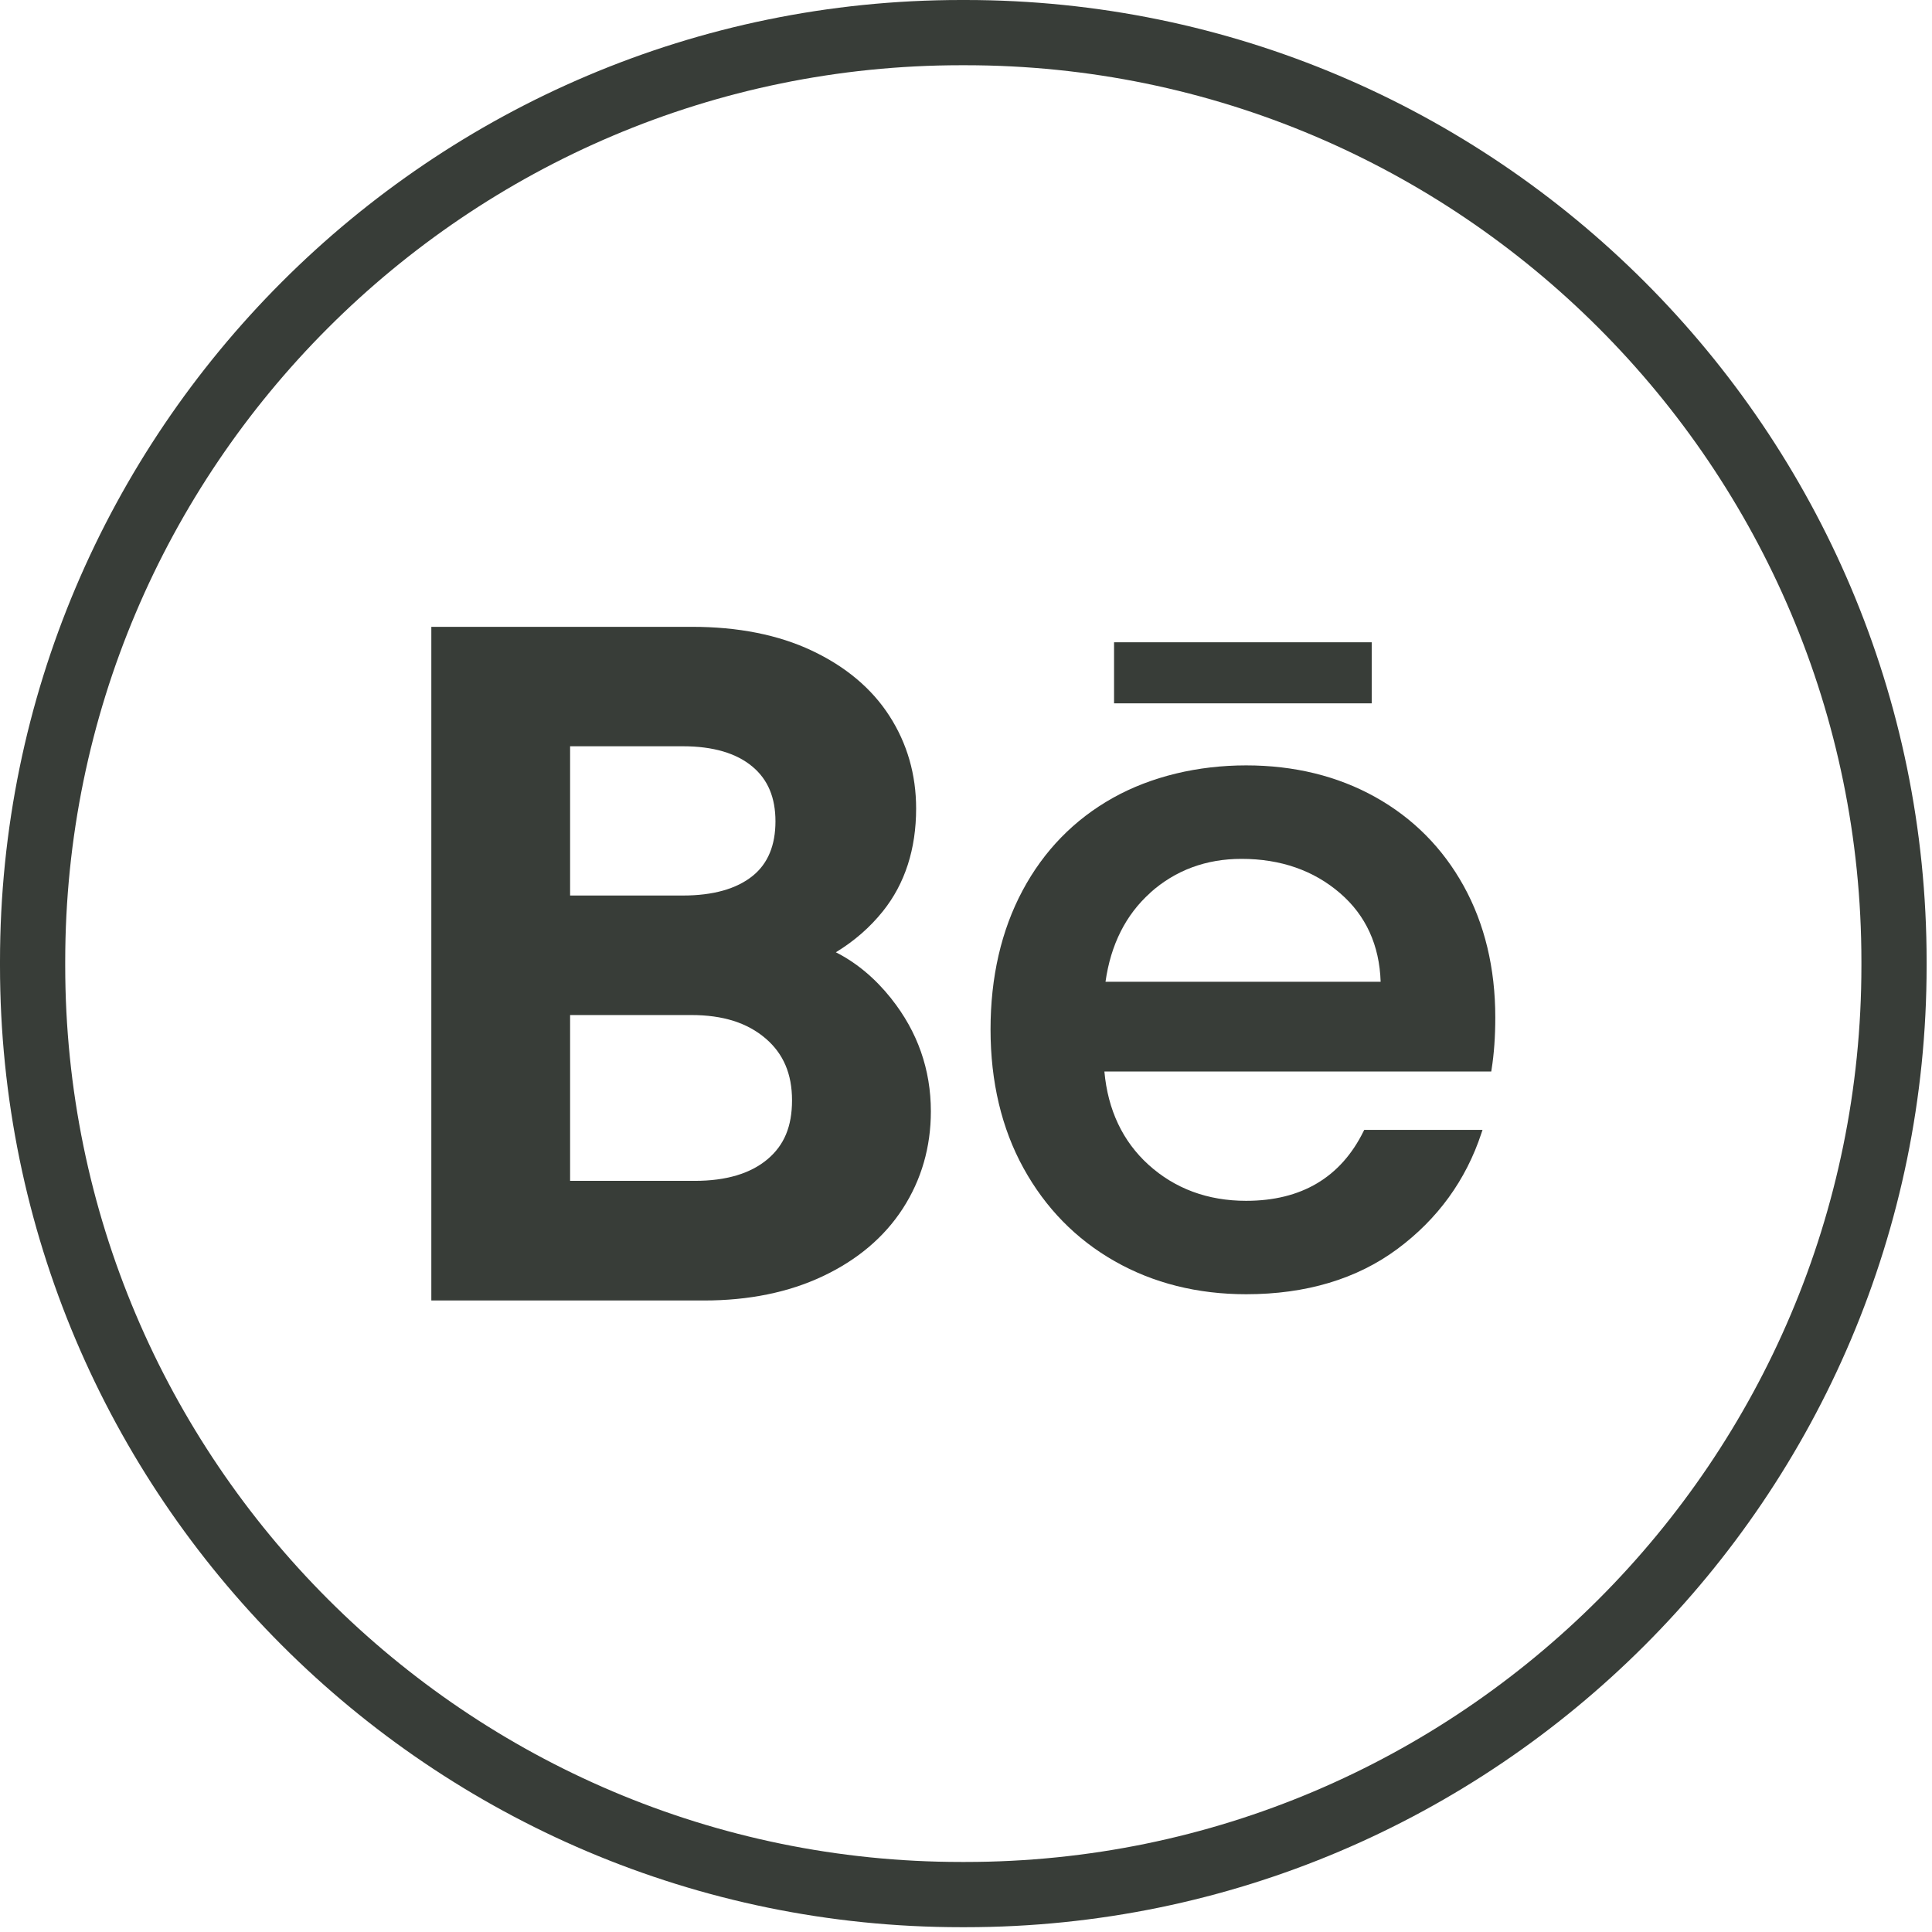 <?xml version="1.0" encoding="UTF-8"?> <svg xmlns="http://www.w3.org/2000/svg" width="205" height="205" viewBox="0 0 205 205" fill="none"><path d="M102.44 204.49H101.99C45.753 204.49 0 158.723 0 102.47V102.02C0 45.767 45.753 -0 101.99 -0H102.44C158.676 -0 204.429 45.767 204.429 102.02V102.47C204.429 158.723 158.676 204.49 102.44 204.49ZM101.99 6.922C49.566 6.922 6.92 49.581 6.92 102.02V102.47C6.92 154.909 49.566 197.568 101.99 197.568H102.44C154.863 197.568 197.51 154.909 197.51 102.47V102.02C197.51 49.581 154.863 6.922 102.44 6.922H101.99Z" fill="#383D38"></path><path d="M94.572 105.958C92.856 103.806 90.891 102.158 88.69 101.044C90.635 99.86 92.309 98.407 93.693 96.676C96.025 93.755 97.208 90.093 97.208 85.788C97.208 82.196 96.26 78.894 94.385 75.98C92.517 73.066 89.735 70.726 86.116 69.024C82.573 67.356 78.303 66.511 73.439 66.511H45.767V137.992H74.712C79.452 137.992 83.687 137.127 87.292 135.424C90.967 133.694 93.831 131.271 95.797 128.232C97.769 125.18 98.772 121.712 98.772 117.926C98.772 113.489 97.36 109.468 94.572 105.965V105.958ZM79.874 92.931C78.165 94.316 75.667 95.022 72.463 95.022H60.492V79.185H72.463C75.653 79.185 78.137 79.912 79.847 81.351C81.487 82.729 82.282 84.632 82.282 87.152C82.282 89.671 81.493 91.623 79.874 92.931ZM60.492 107.703H73.342C76.705 107.703 79.293 108.519 81.251 110.201C83.127 111.814 84.04 113.953 84.04 116.749C84.04 119.546 83.196 121.518 81.452 122.993C79.646 124.522 77.051 125.298 73.73 125.298H60.492V107.703Z" fill="#383D38"></path><path d="M155.306 94.004C153.078 89.976 149.923 86.799 145.923 84.57C141.93 82.341 137.315 81.213 132.222 81.213C127.129 81.213 122.168 82.376 118.078 84.667C113.982 86.965 110.757 90.267 108.501 94.496C106.245 98.718 105.104 103.674 105.104 109.225C105.104 114.777 106.28 119.74 108.605 123.955C110.93 128.177 114.182 131.5 118.279 133.825C122.368 136.151 127.06 137.328 132.229 137.328C138.574 137.328 143.965 135.715 148.255 132.538C152.545 129.361 155.548 125.221 157.188 120.245L157.306 119.892H144.754L144.677 120.044C142.262 124.938 138.076 127.416 132.222 127.416C128.146 127.416 124.659 126.121 121.856 123.581C119.123 121.096 117.552 117.774 117.185 113.697H158.233L158.268 113.468C158.531 111.828 158.662 109.973 158.662 107.959C158.662 102.726 157.534 98.033 155.306 94.004ZM122.05 94.724C124.721 92.336 127.98 91.132 131.731 91.132C135.876 91.132 139.398 92.357 142.2 94.78C144.927 97.133 146.373 100.296 146.497 104.172H117.303C117.857 100.234 119.455 97.057 122.057 94.731L122.05 94.724Z" fill="#383D38"></path><path d="M145.549 68.151H118.21V74.63H145.549V68.151Z" fill="#383D38"></path></svg> 